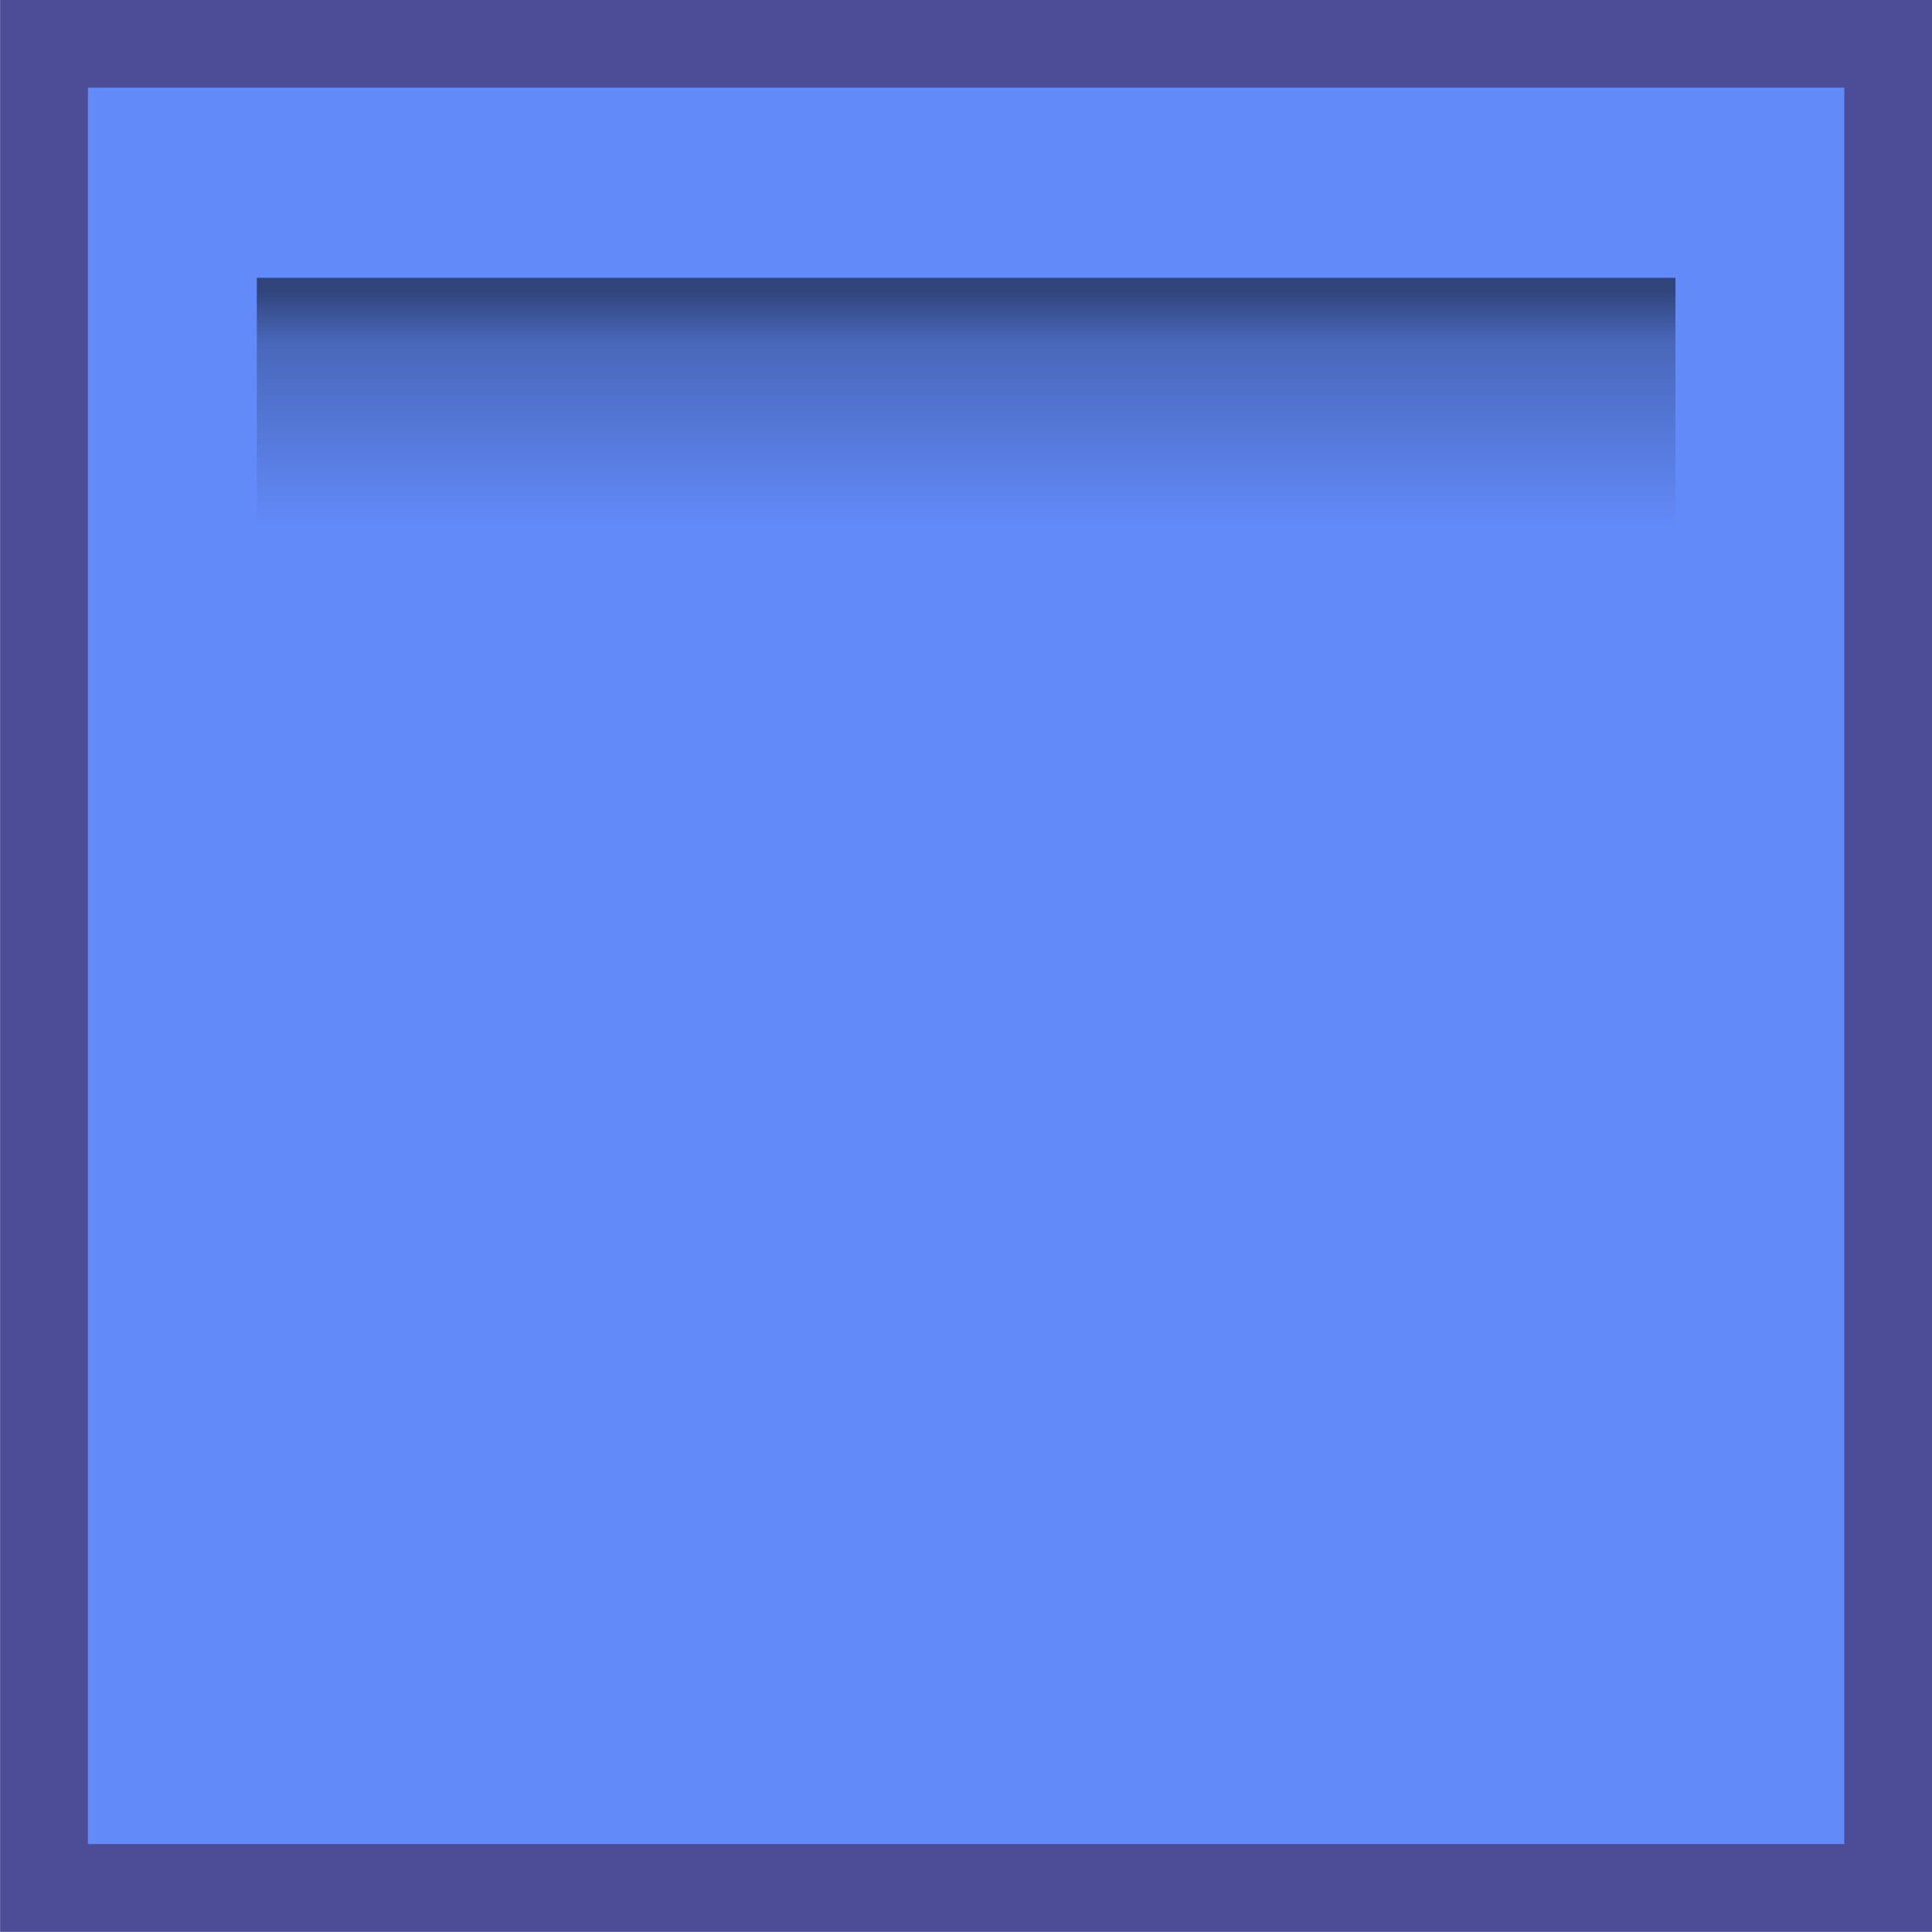 <?xml version="1.0" encoding="UTF-8" standalone="no"?>
<!-- Created with Inkscape (http://www.inkscape.org/) -->

<svg
   width="42"
   height="42"
   viewBox="0 0 42 42"
   version="1.1"
   id="svg5"
   sodipodi:docname="_block_4.svg"
   inkscape:version="1.3.2 (091e20ef0f, 2023-11-25)"
   xmlns:inkscape="http://www.inkscape.org/namespaces/inkscape"
   xmlns:sodipodi="http://sodipodi.sourceforge.net/DTD/sodipodi-0.dtd"
   xmlns:xlink="http://www.w3.org/1999/xlink"
   xmlns="http://www.w3.org/2000/svg"
   xmlns:svg="http://www.w3.org/2000/svg">
  <sodipodi:namedview
     id="namedview1"
     pagecolor="#ffffff"
     bordercolor="#000000"
     borderopacity="0.25"
     inkscape:showpageshadow="2"
     inkscape:pageopacity="0.0"
     inkscape:pagecheckerboard="0"
     inkscape:deskcolor="#d1d1d1"
     inkscape:zoom="11.738095"
     inkscape:cx="20.957404"
     inkscape:cy="21"
     inkscape:window-width="1368"
     inkscape:window-height="699"
     inkscape:window-x="0"
     inkscape:window-y="0"
     inkscape:window-maximized="1"
     inkscape:current-layer="svg5" />
  <defs
     id="defs2">
    <linearGradient
       id="linearGradient30631">
      <stop
         style="stop-color:#000000;stop-opacity:0.501;"
         offset="0"
         id="stop30625" />
      <stop
         style="stop-color:#000000;stop-opacity:0.251;"
         offset="0.223"
         id="stop30627" />
      <stop
         style="stop-color:#000000;stop-opacity:0;"
         offset="1"
         id="stop30629" />
    </linearGradient>
    <linearGradient
       xlink:href="#linearGradient30631"
       id="linearGradient17524"
       gradientUnits="userSpaceOnUse"
       gradientTransform="matrix(1,0,0,0.176,-32.971,-276.913)"
       x1="226.33"
       y1="134.449"
       x2="226.33"
       y2="191.382" />
  </defs>
  <g
     id="layer1"
     transform="translate(209.174,64.076)">
    <g
       id="g17522"
       transform="matrix(0.514,0,0,0.514,-285.841,72.409)"
       style="display:inline;stroke:none">
      <rect
         style="fill:#628af9;fill-opacity:1;stroke:#4c4c97;stroke-width:3.714;stroke-linecap:round;stroke-dasharray:none;stroke-opacity:1;paint-order:normal"
         id="rect17518"
         width="78"
         height="78"
         x="151.019"
         y="-263.685"
         ry="0" />
      <rect
         style="display:inline;fill:url(#linearGradient17524);fill-opacity:1;stroke:none;stroke-width:4.193;stroke-linecap:round;stroke-dasharray:none"
         id="rect17520"
         width="60"
         height="10.557"
         x="160.019"
         y="-253.786"
         ry="0" />
    </g>
  </g>
</svg>
